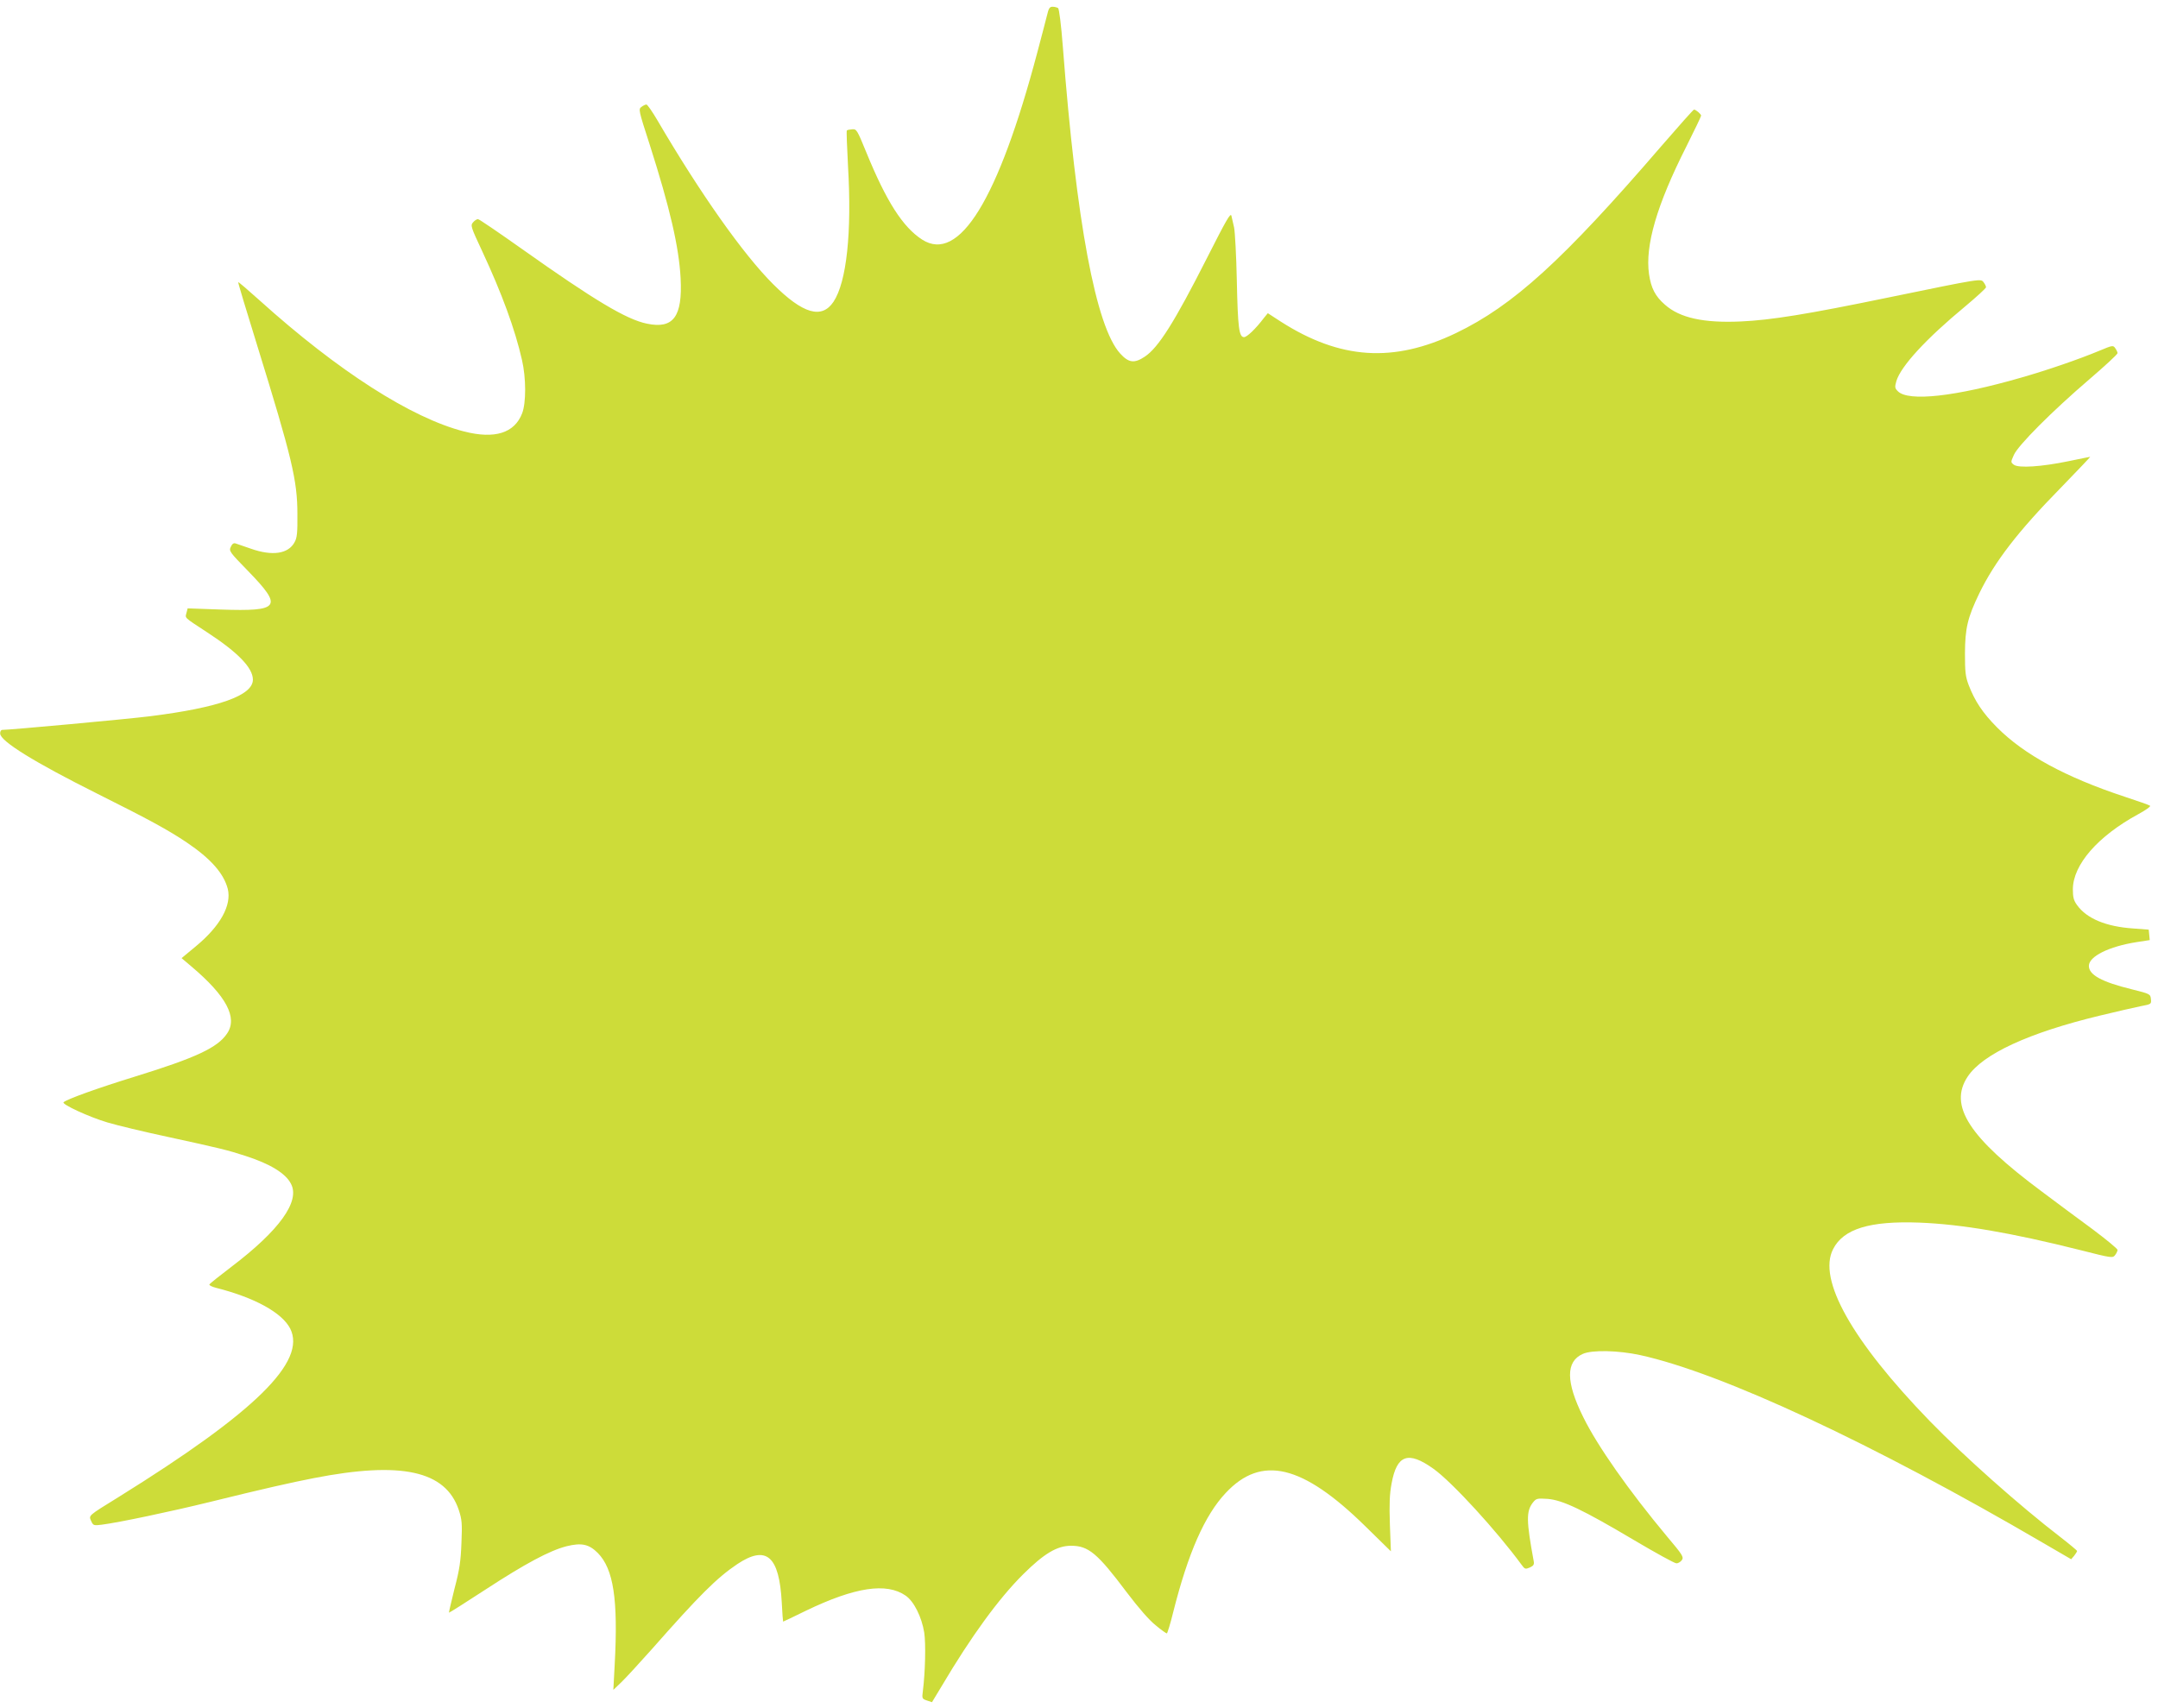 <?xml version="1.0" standalone="no"?>
<!DOCTYPE svg PUBLIC "-//W3C//DTD SVG 20010904//EN"
 "http://www.w3.org/TR/2001/REC-SVG-20010904/DTD/svg10.dtd">
<svg version="1.0" xmlns="http://www.w3.org/2000/svg"
 width="1280pt" height="1013pt" viewBox="0 0 1280 1013"
 preserveAspectRatio="xMidYMid meet">
<g transform="translate(0,1013) scale(0.1,-0.1)"
fill="#cddc39" stroke="none">
<path d="M6210 10038 c-7 -29 -33 -127 -57 -218 -232 -875 -464 -1253 -684
-1111 -114 74 -211 225 -330 516 -55 134 -58 140 -84 138 -15 -1 -30 -4 -32
-7 -3 -2 1 -98 7 -213 23 -391 -8 -685 -86 -803 -70 -105 -182 -72 -359 105
-177 177 -430 535 -686 972 -30 51 -59 93 -65 93 -5 0 -19 -6 -29 -14 -19 -13
-17 -21 48 -222 121 -379 174 -609 184 -794 12 -229 -43 -303 -200 -270 -122
25 -312 139 -741 443 -137 97 -254 177 -261 177 -7 0 -20 -8 -29 -19 -16 -18
-14 -26 54 -171 117 -251 195 -464 236 -645 25 -108 25 -255 1 -317 -45 -117
-162 -154 -343 -108 -312 79 -748 358 -1213 777 -69 62 -126 111 -128 109 -2
-2 49 -171 113 -377 205 -663 238 -798 238 -999 1 -111 -2 -141 -17 -167 -37
-69 -132 -83 -259 -38 -40 14 -81 28 -90 31 -12 4 -21 -2 -29 -20 -12 -25 -7
-31 102 -143 209 -215 190 -241 -162 -229 l-196 7 -7 -27 c-8 -32 -18 -23 124
-116 182 -119 270 -210 270 -280 0 -94 -203 -166 -610 -217 -134 -17 -832 -81
-877 -81 -7 0 -13 -10 -12 -22 1 -45 203 -170 577 -357 310 -155 418 -214 530
-289 142 -96 219 -183 243 -275 24 -98 -45 -222 -192 -343 l-82 -68 59 -50
c206 -174 275 -303 211 -397 -56 -84 -185 -144 -544 -255 -224 -69 -407 -135
-426 -153 -12 -12 150 -87 261 -120 57 -17 219 -56 360 -86 308 -67 353 -78
457 -112 147 -47 240 -104 271 -166 55 -104 -69 -276 -352 -491 -71 -54 -130
-101 -132 -106 -2 -5 16 -14 40 -20 229 -58 390 -147 439 -241 99 -196 -207
-496 -1016 -999 -186 -115 -179 -109 -164 -144 12 -26 15 -27 63 -21 101 13
406 77 646 136 308 76 476 114 610 140 521 102 783 44 861 -188 19 -58 21 -80
16 -197 -4 -106 -11 -157 -41 -270 -19 -77 -34 -141 -33 -143 2 -1 100 61 218
138 233 152 378 230 479 256 89 22 133 13 186 -40 93 -95 121 -275 100 -662
l-8 -150 47 45 c26 25 107 113 180 195 283 321 386 424 508 506 173 115 249
49 264 -228 3 -62 7 -113 8 -113 2 0 63 29 136 65 291 140 477 168 591 89 49
-34 95 -126 110 -219 10 -66 6 -235 -8 -346 -6 -45 -5 -47 24 -57 l30 -10 58
96 c174 294 338 519 483 663 124 123 201 169 284 169 103 0 156 -44 330 -276
72 -95 134 -166 172 -196 32 -27 62 -48 66 -48 3 0 21 57 38 127 88 349 186
573 311 706 212 227 455 169 828 -197 l152 -149 -6 159 c-4 121 -2 179 10 243
31 171 98 195 248 88 111 -79 376 -369 524 -571 18 -25 22 -26 48 -15 22 10
27 18 23 38 -44 239 -45 295 -5 347 20 25 25 26 88 22 88 -7 208 -64 513 -245
127 -75 239 -137 250 -137 10 -1 25 8 33 19 12 18 5 30 -88 140 -226 271 -414
538 -498 710 -103 208 -103 328 -2 373 55 25 212 21 341 -7 483 -106 1378
-523 2391 -1115 l165 -96 18 21 c9 12 17 24 17 28 0 3 -44 40 -97 81 -247 190
-575 482 -778 691 -460 475 -665 839 -572 1019 61 120 217 168 512 157 250
-10 540 -59 958 -164 184 -47 189 -47 203 -28 8 10 14 24 14 30 0 7 -66 61
-147 122 -82 60 -218 161 -303 225 -432 321 -553 509 -439 681 89 134 361 260
784 362 99 24 208 49 243 56 62 12 63 12 60 42 -3 30 -5 31 -113 58 -180 44
-255 86 -255 139 0 56 118 115 283 141 l78 12 -3 31 -3 31 -92 7 c-162 11
-277 59 -334 140 -19 26 -24 45 -24 93 1 146 149 315 388 445 43 23 75 46 70
50 -4 4 -73 28 -152 54 -348 115 -595 249 -756 411 -85 86 -131 155 -168 251
-19 50 -22 78 -22 189 1 148 15 210 85 355 92 189 229 367 484 627 98 101 176
183 174 183 -3 0 -61 -12 -129 -26 -160 -33 -296 -42 -324 -21 -19 15 -19 15
0 58 25 57 226 259 448 449 92 79 167 148 167 155 0 6 -6 19 -14 30 -12 17
-16 17 -92 -15 -122 -51 -311 -116 -465 -160 -391 -113 -670 -144 -732 -81
-18 18 -19 24 -9 60 27 89 176 251 408 443 68 57 124 108 124 114 0 5 -6 19
-14 29 -17 23 -7 25 -566 -90 -479 -99 -696 -134 -874 -142 -221 -10 -362 21
-450 99 -58 50 -83 99 -95 182 -24 169 46 410 221 756 48 96 88 179 88 184 0
9 -30 35 -42 36 -4 0 -91 -98 -194 -217 -584 -678 -879 -946 -1218 -1109 -371
-178 -687 -157 -1039 68 l-77 50 -23 -28 c-50 -66 -101 -114 -118 -114 -30 0
-37 55 -43 340 -3 146 -11 285 -16 310 -6 25 -13 56 -16 70 -5 20 -31 -26
-142 -245 -197 -389 -291 -537 -372 -591 -62 -41 -95 -37 -146 19 -144 159
-260 779 -340 1822 -10 130 -22 223 -28 227 -6 4 -21 8 -33 8 -17 0 -23 -9
-33 -52z"/>
</g>
</svg>
